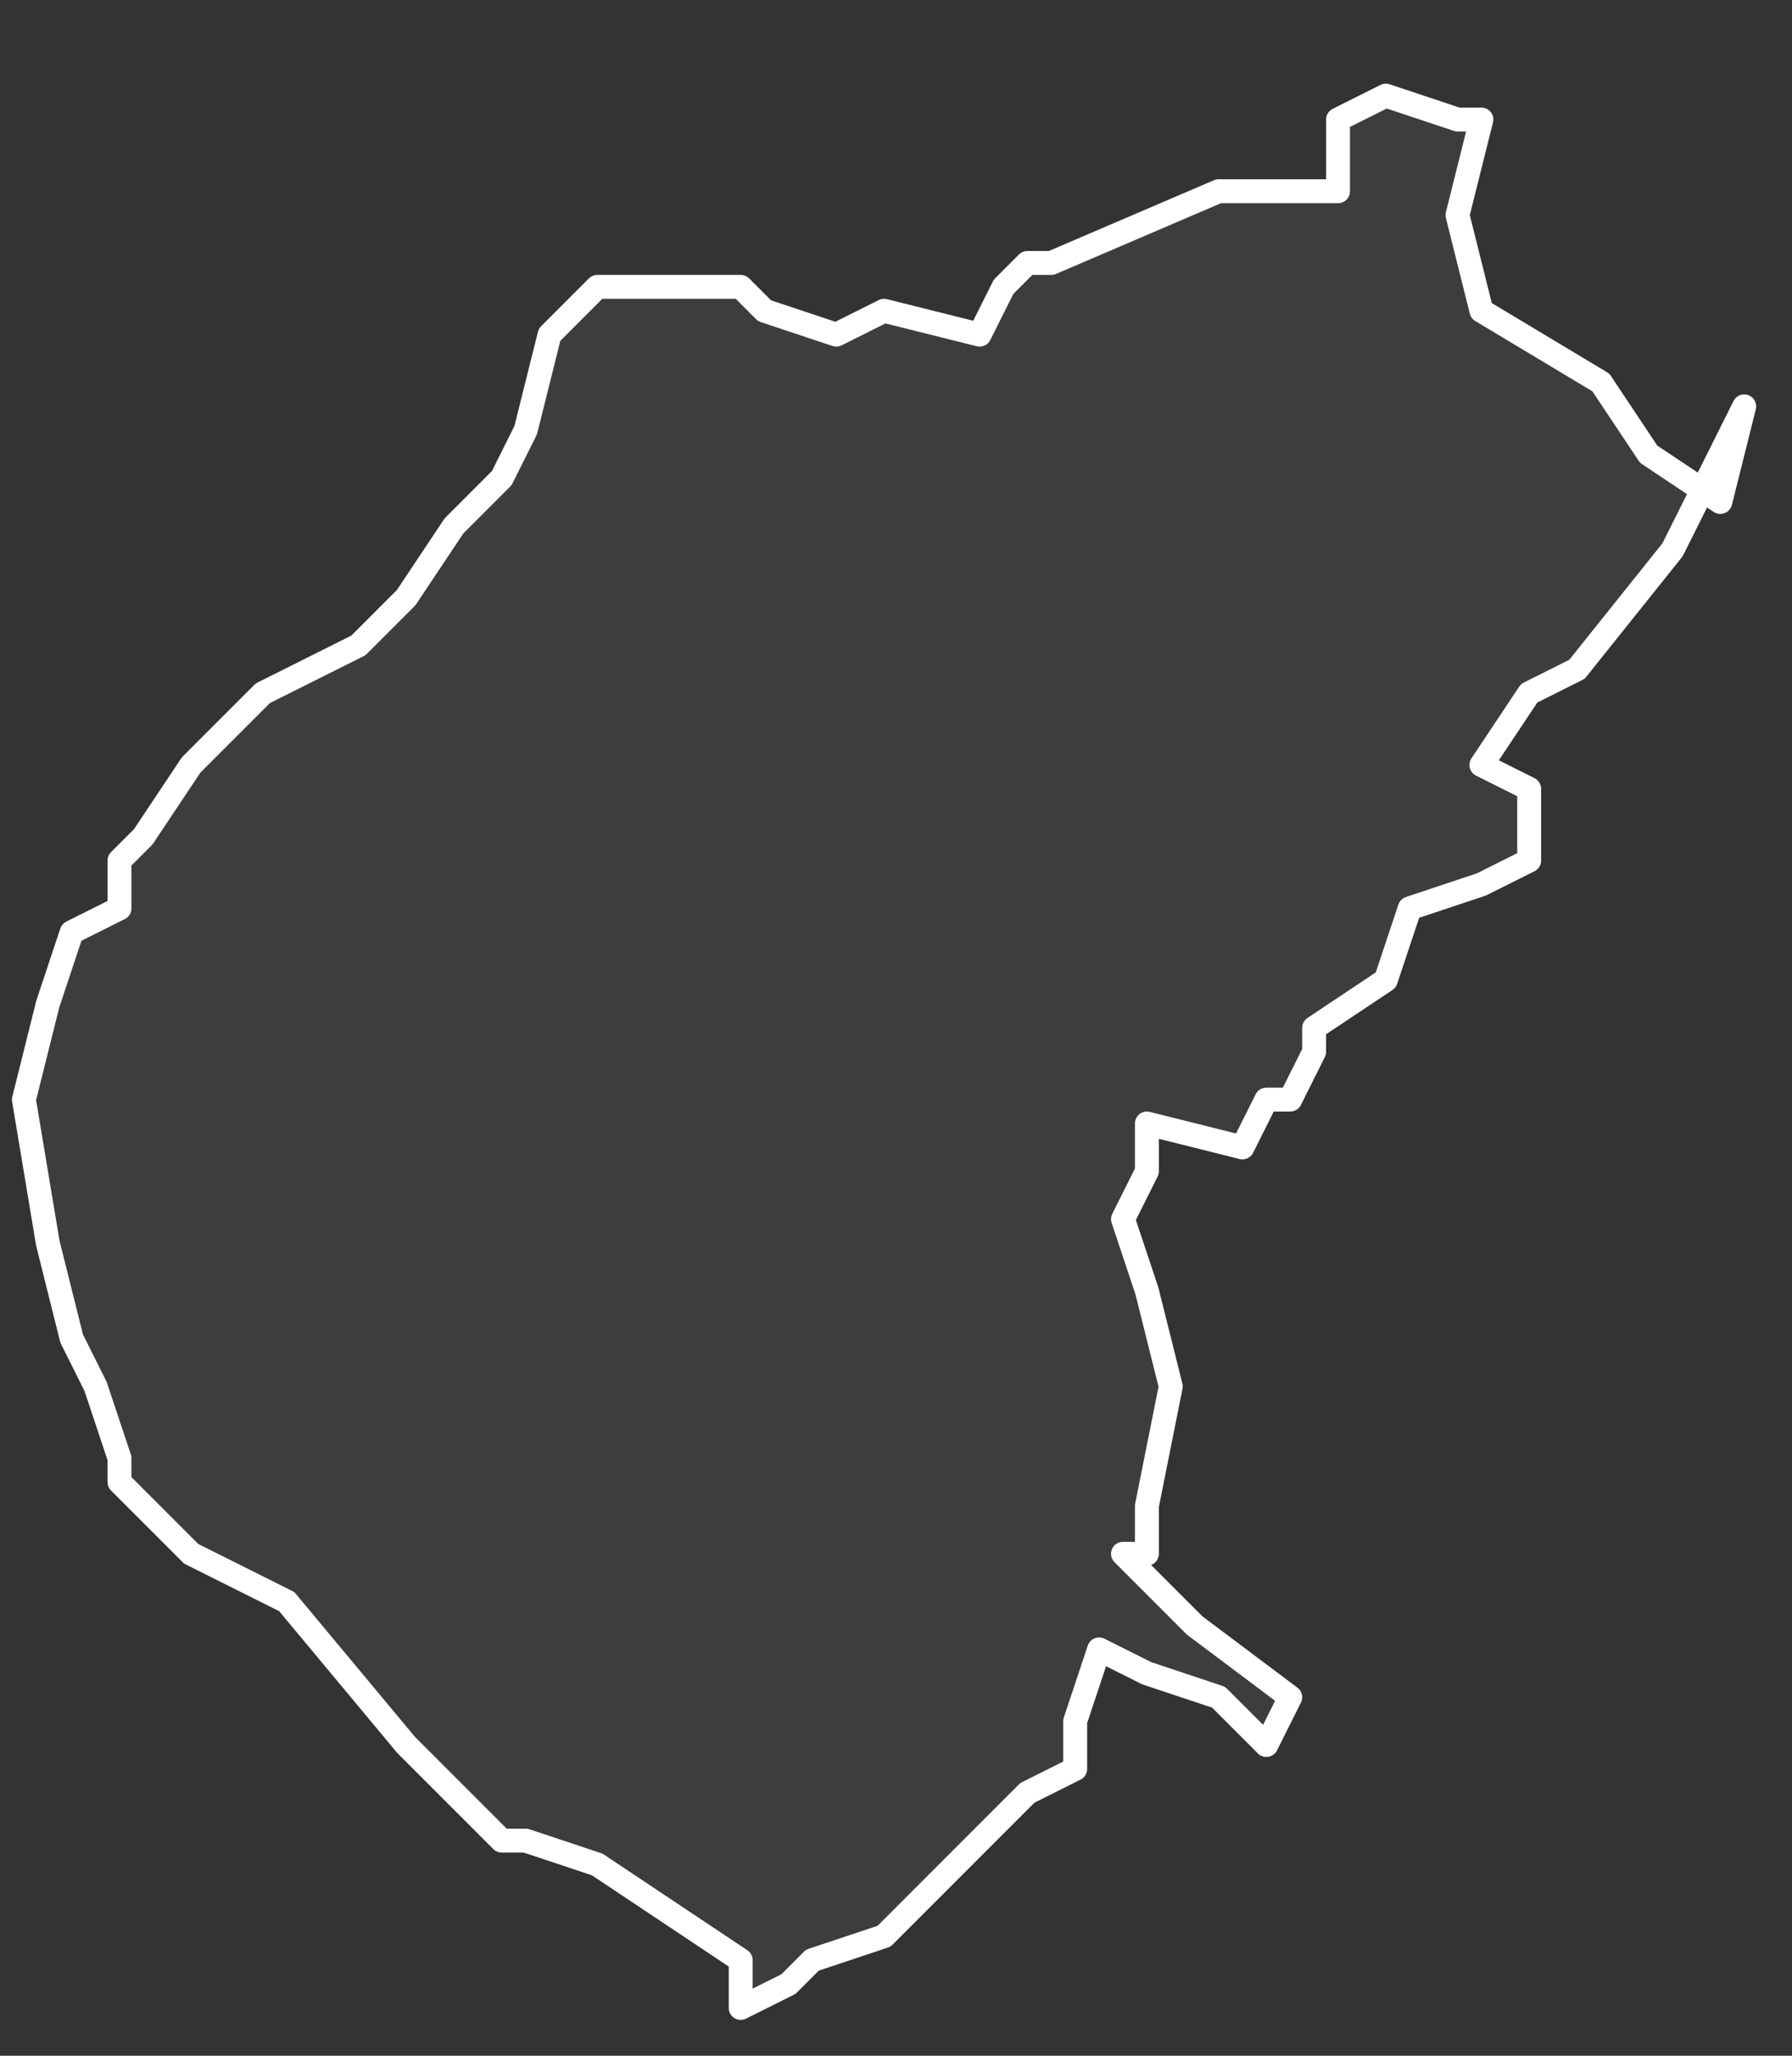 <svg xmlns="http://www.w3.org/2000/svg" version="1.2" viewBox="1.449 -65.727 0.075 0.086"><rect x="1.449" y="-65.727" width="0.075" height="0.086" fill="#333333" stroke="none"/><g><path fill="#fff" fill-opacity=".05" fill-rule="evenodd" stroke="#fff" stroke-linecap="round" stroke-linejoin="round" stroke-width=".001" d="m1.522-65.71-.003.006-.004.005-.002.001-.002.003.002.001 0.0.003-.002.001-.003.001-.001.003-.003.002 0.0.001-.001.002-.001 0-.001.002-.004-.001-0.0.002-.001.002.001.003.001.004-.001.005 0.0.002-.001 0.0.003.003.004.003-.001.002-.002-.002-.003-.001-.002-.001-.001.003 0.0.002-.002.001-.006.006-.003.001-.001.001-.002.001-0-.002-.006-.004-.003-.001-.001 0-.004-.004-.005-.006-.004-.002-.002-.002-.001-.001-0-.001-.001-.003-.001-.002-.001-.004-.001-.006.001-.004.001-.003.002-.001 0-.002.001-.001.002-.003.003-.003.004-.002.002-.002.002-.003.002-.002.001-.002.001-.004.002-.002.003 0.0.003-0.0.001.001.003.001.002-.001.004.001.001-.002.001-.001.001-0.0.007-.003.005-0.0 0-.003.002-.001.003.001.001 0-.001.004.001.004.005.003.002.003.003.002Z" class="polygon"/></g></svg>